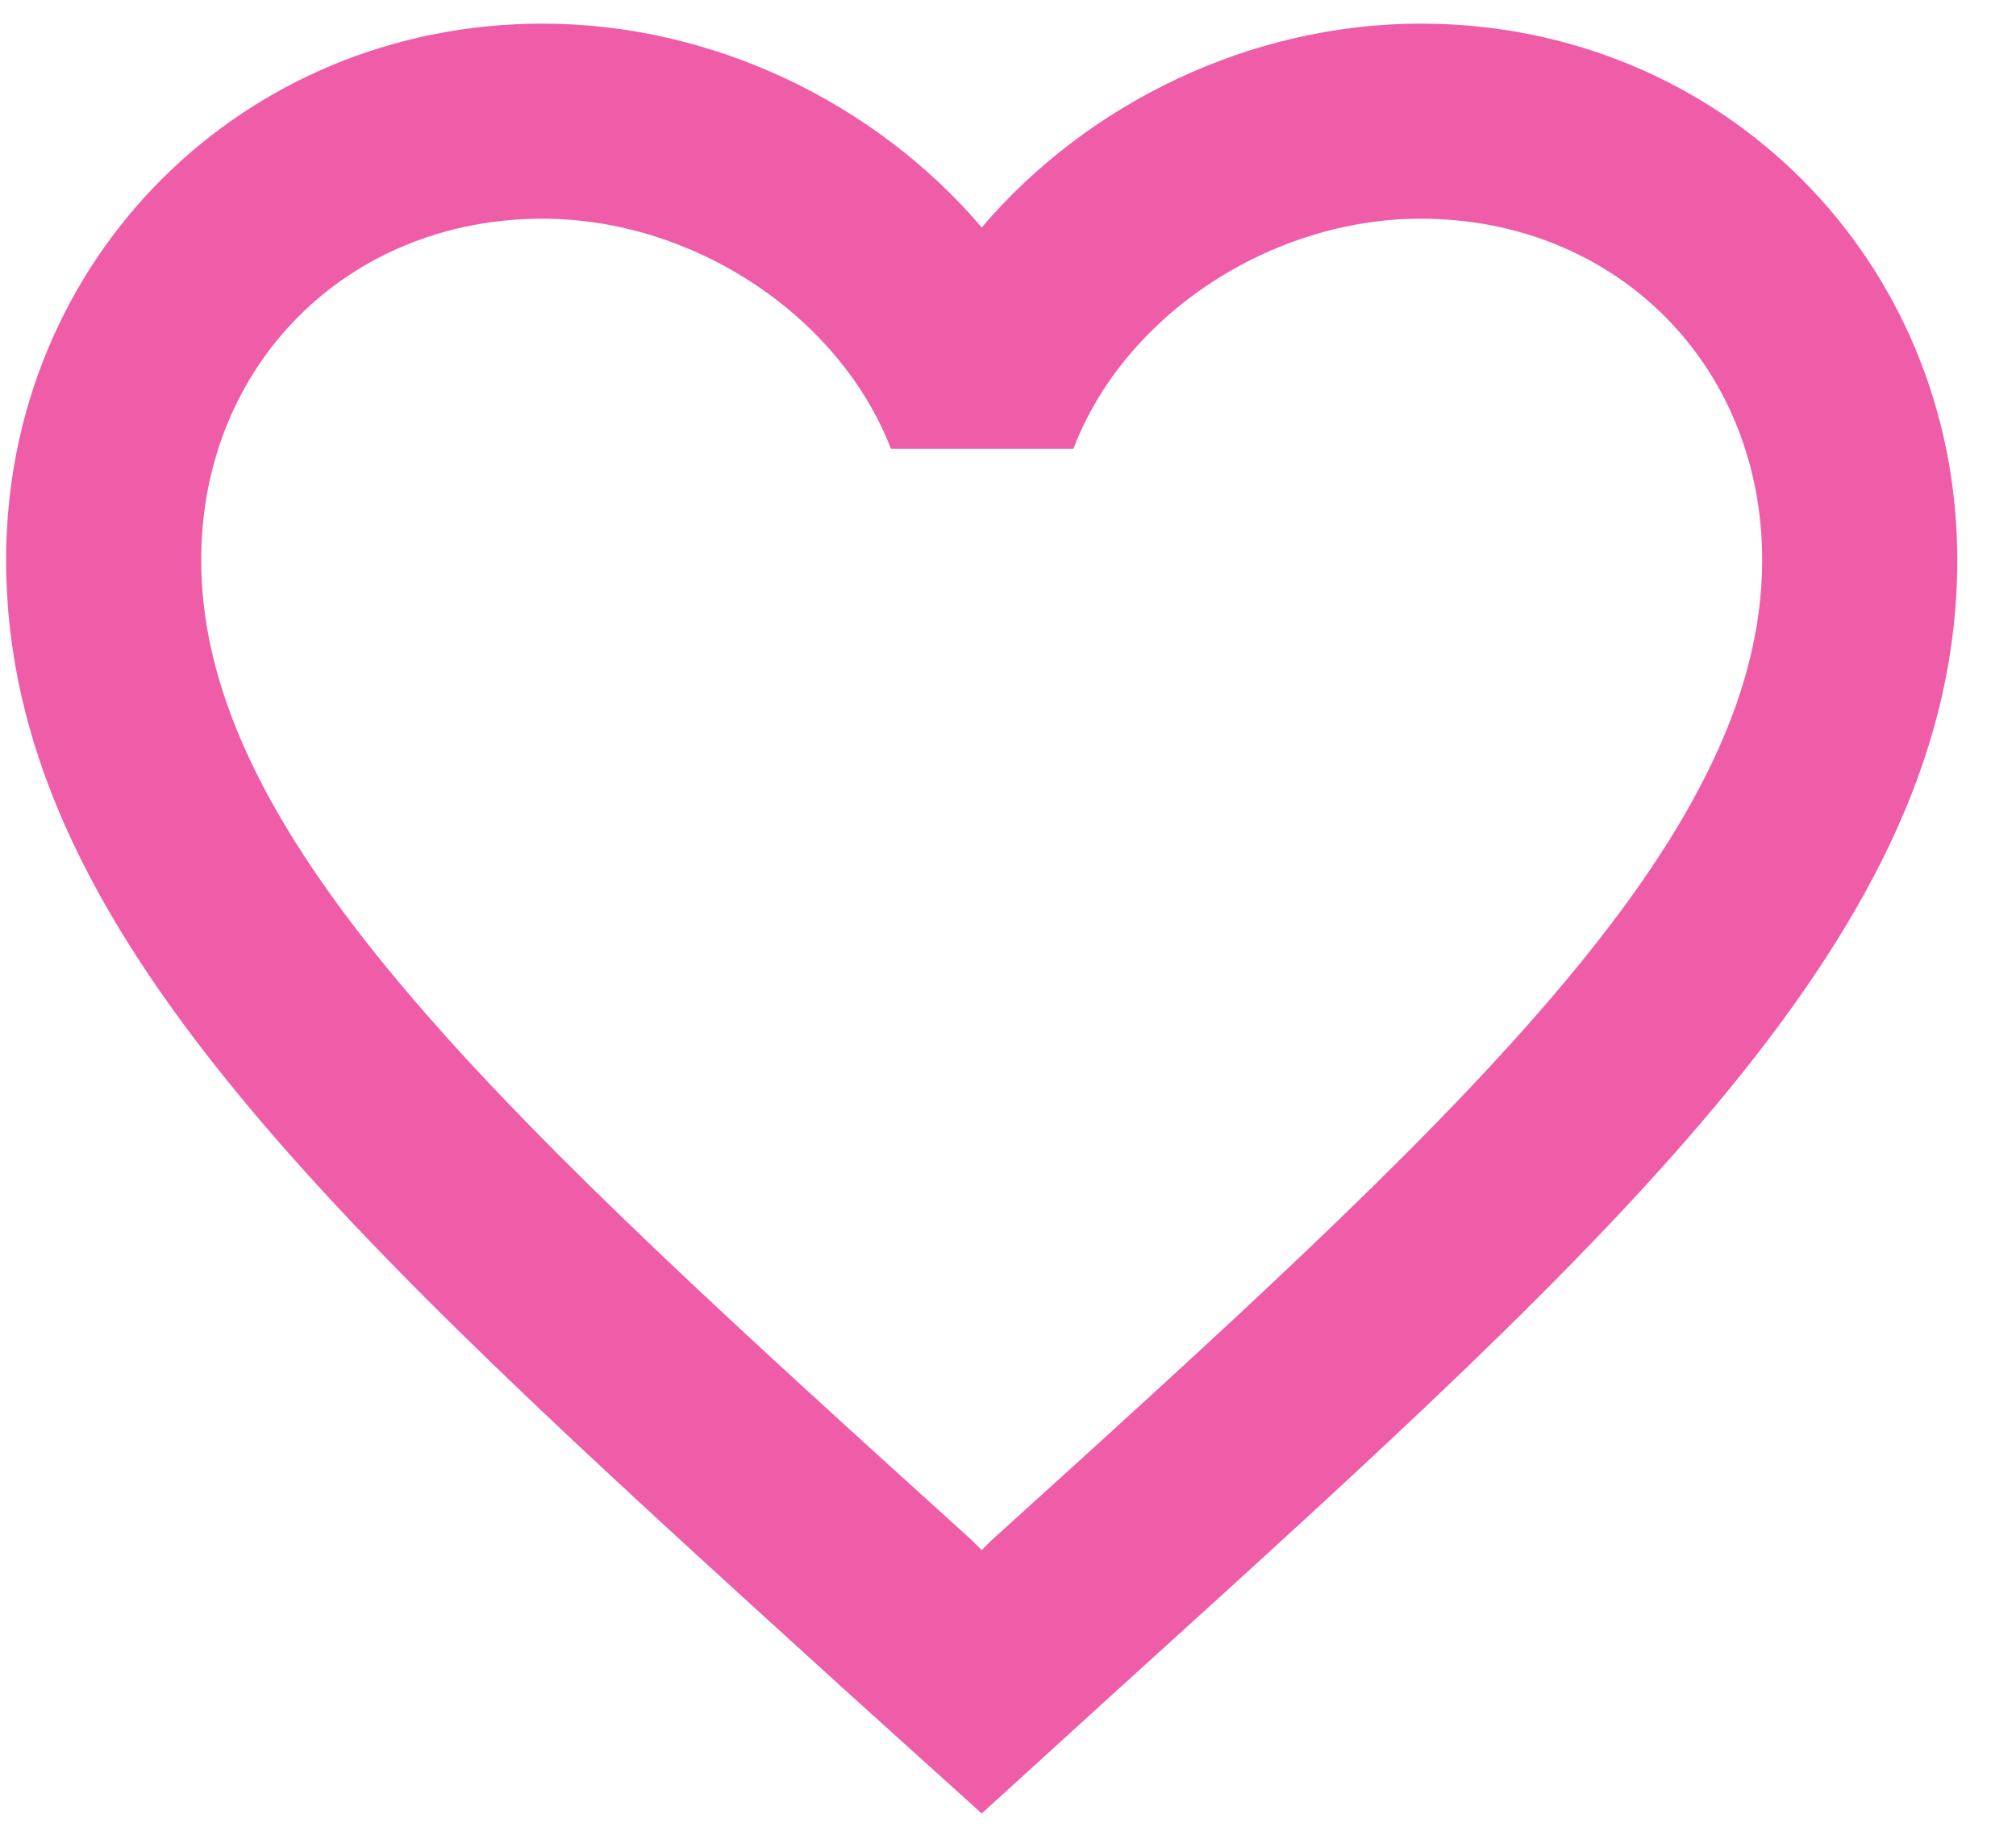 <svg width="32" height="29" viewBox="0 0 32 29" fill="none" xmlns="http://www.w3.org/2000/svg">
        <path fill-rule="evenodd" clip-rule="evenodd" d="M15.583 3.611C17.27 1.629 19.857 0.375 22.551 0.375C27.321 0.375 31.068 4.122 31.068 8.892C31.068 14.74 25.812 19.507 17.848 26.728L17.828 26.746L15.583 28.79L13.337 26.762L13.276 26.706C5.335 19.49 0.097 14.73 0.097 8.892C0.097 4.122 3.845 0.375 8.614 0.375C11.309 0.375 13.895 1.629 15.583 3.611ZM15.583 24.609L15.738 24.454C23.108 17.78 27.971 13.367 27.971 8.891C27.971 5.794 25.648 3.472 22.551 3.472C20.166 3.472 17.843 5.005 17.038 7.126H14.143C13.322 5.005 10.999 3.472 8.614 3.472C5.517 3.472 3.194 5.794 3.194 8.891C3.194 13.367 8.057 17.78 15.428 24.454L15.583 24.609Z" fill="#EF5DA8"/>
</svg>
